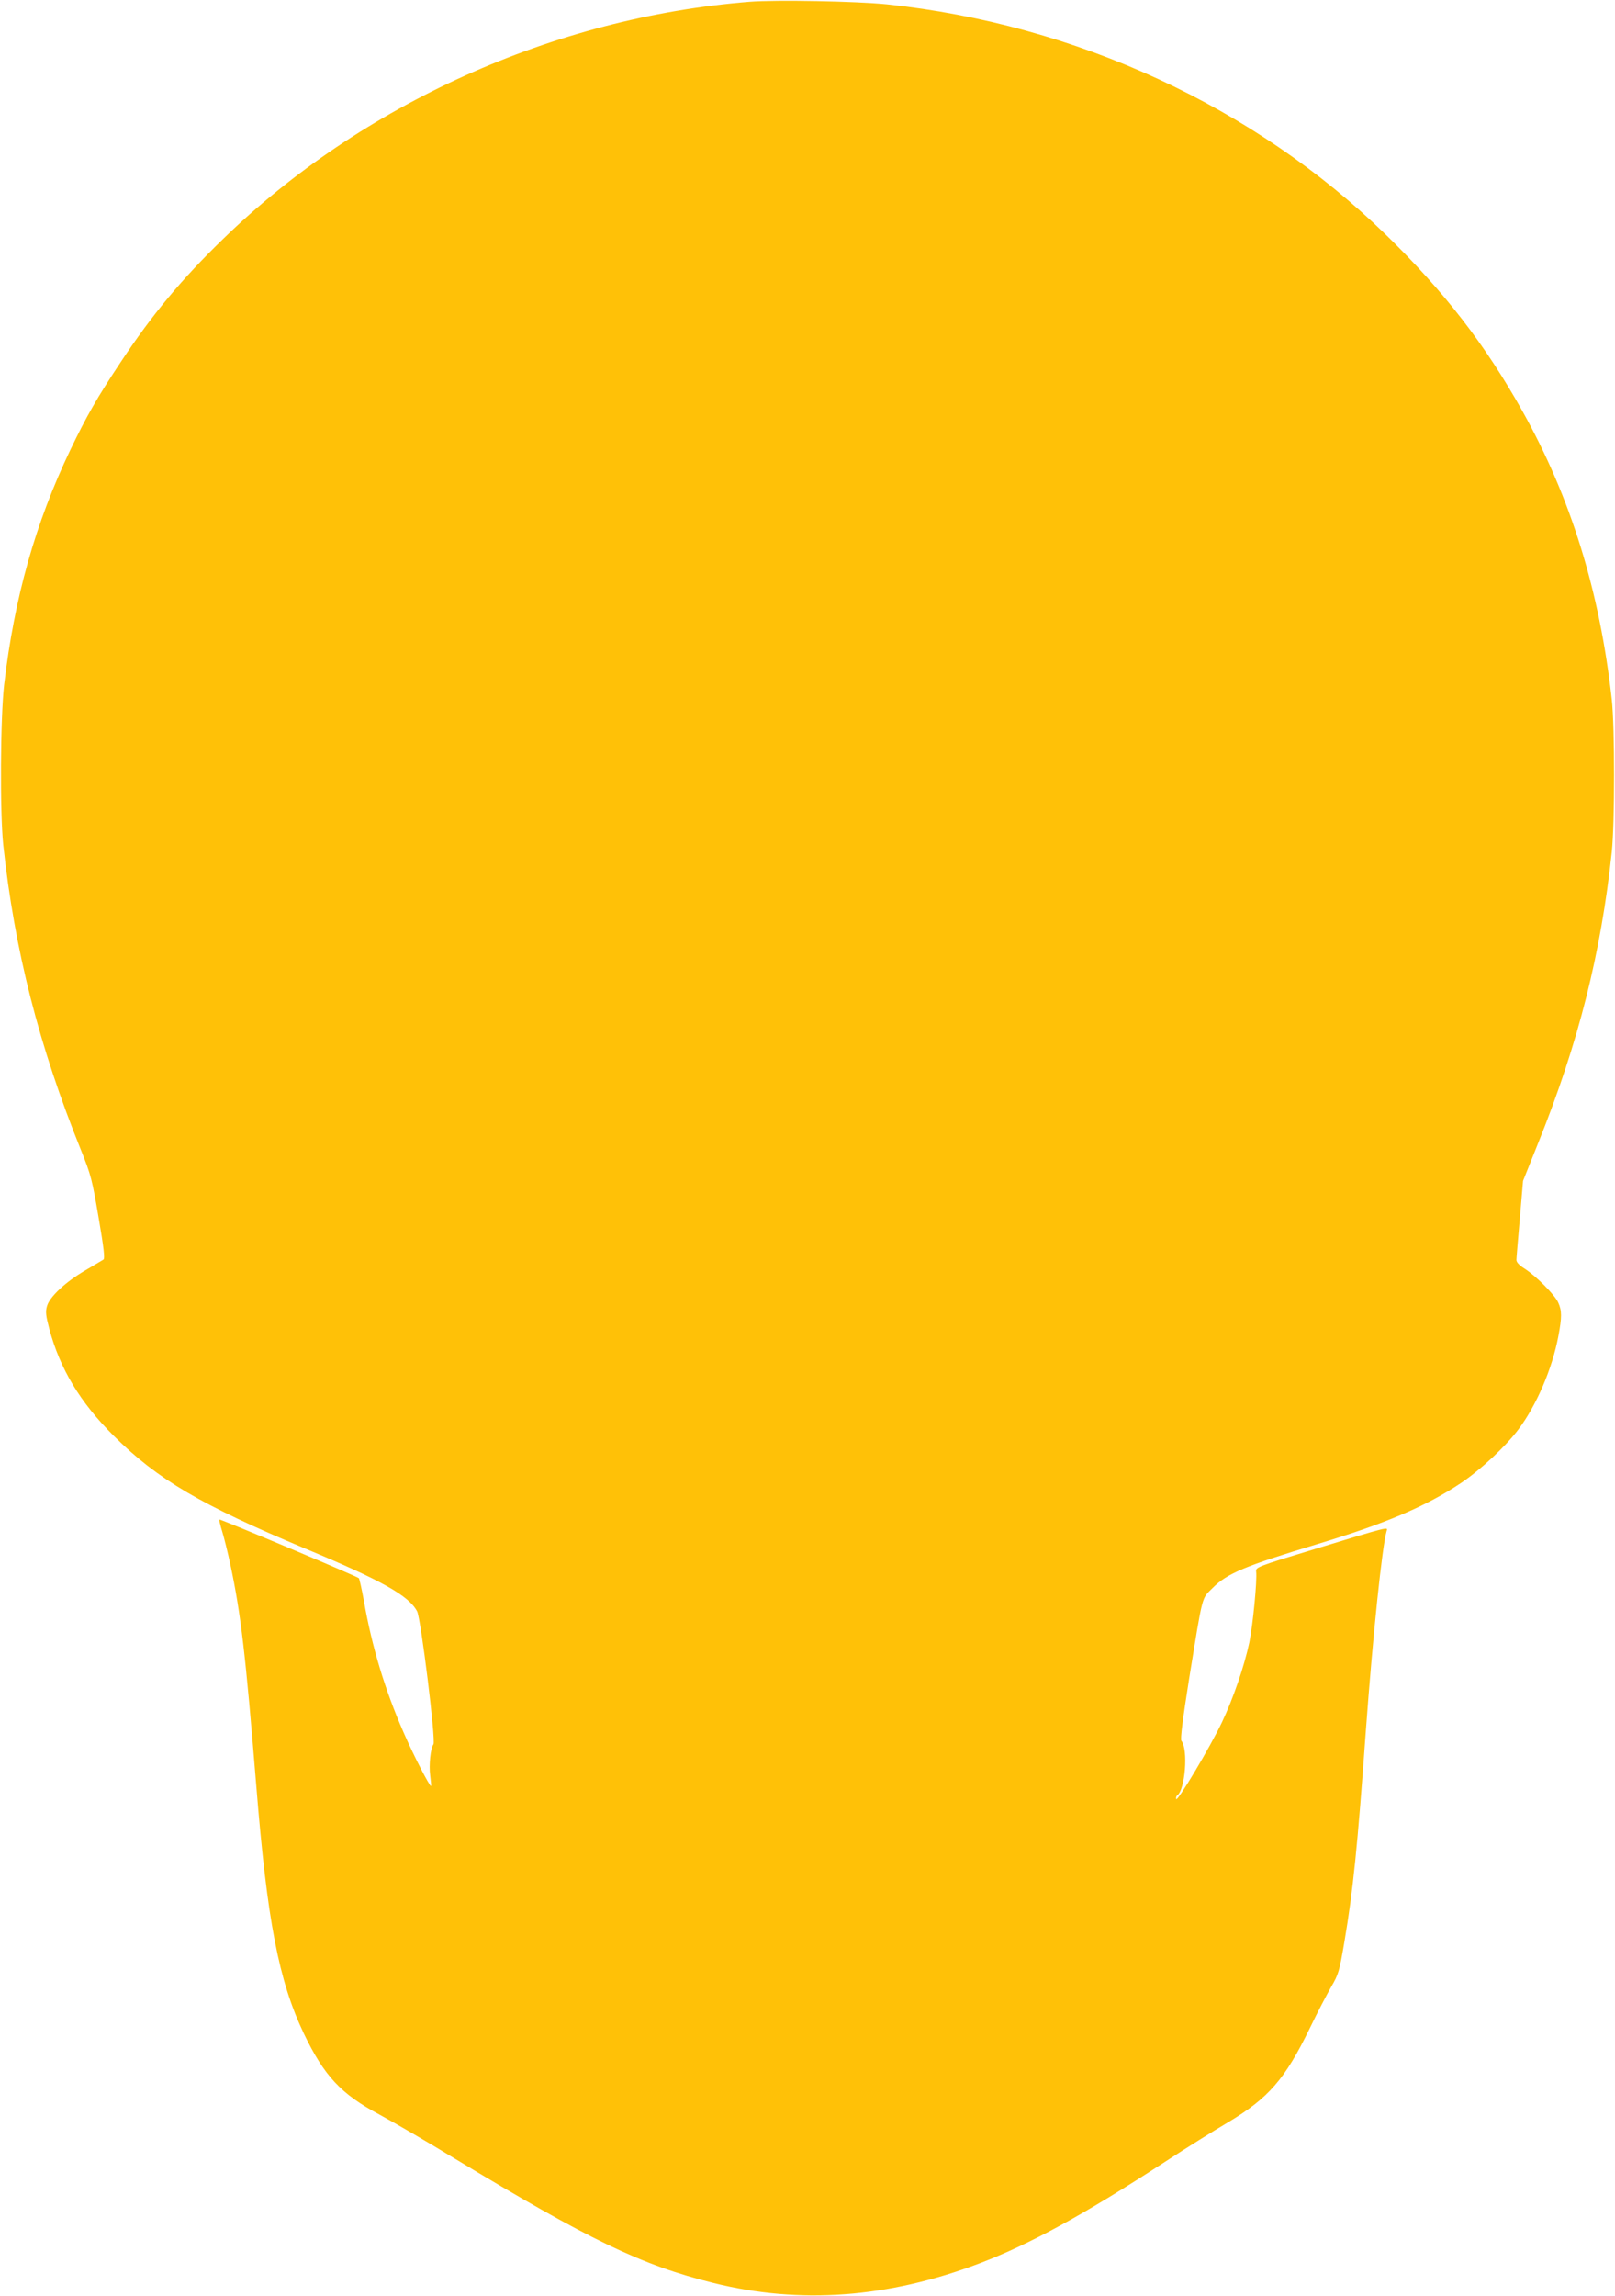 <?xml version="1.0" standalone="no"?>
<!DOCTYPE svg PUBLIC "-//W3C//DTD SVG 20010904//EN"
 "http://www.w3.org/TR/2001/REC-SVG-20010904/DTD/svg10.dtd">
<svg version="1.0" xmlns="http://www.w3.org/2000/svg"
 width="901pt" height="1280pt" viewBox="0 0 901 1280"
 preserveAspectRatio="xMidYMid meet">
<g transform="translate(0,1280) scale(0.1,-0.1)"
fill="#ffc107" stroke="none">
<path d="M4180 12790 c-1089 -87 -2160 -569 -2937 -1324 -229 -222 -395 -421
-567 -681 -134 -201 -194 -307 -283 -492 -196 -410 -313 -825 -370 -1311 -21
-187 -24 -706 -5 -892 63 -587 199 -1121 434 -1703 56 -139 62 -164 98 -375
29 -169 36 -229 27 -235 -7 -4 -52 -31 -101 -60 -110 -64 -200 -148 -214 -200
-9 -30 -6 -54 13 -126 60 -224 172 -410 359 -596 245 -244 489 -387 1071 -630
425 -177 576 -262 622 -349 21 -39 106 -725 91 -742 -16 -20 -26 -117 -18
-174 4 -30 6 -56 5 -58 -6 -7 -99 173 -154 300 -104 238 -176 476 -221 733
-12 66 -25 123 -28 126 -11 11 -774 331 -778 327 -2 -2 5 -33 16 -68 11 -36
31 -117 45 -182 59 -277 85 -499 145 -1238 61 -753 125 -1083 265 -1378 114
-237 207 -337 422 -452 76 -41 264 -150 418 -244 753 -455 1042 -595 1446
-695 483 -120 973 -84 1485 110 280 107 578 269 1034 566 118 77 275 175 348
218 230 137 321 242 461 530 40 83 93 184 117 226 42 72 46 87 74 250 49 291
73 524 120 1179 39 532 91 1029 116 1114 8 24 16 26 -392 -98 -336 -102 -339
-104 -336 -129 6 -48 -18 -296 -38 -394 -28 -132 -89 -311 -153 -446 -65 -137
-249 -445 -255 -428 -2 7 0 16 5 20 45 29 63 258 24 305 -7 8 7 118 44 352 77
473 68 438 129 499 82 83 182 124 586 246 379 114 605 210 800 340 108 72 249
203 321 299 101 134 189 339 223 520 20 105 20 143 -1 188 -20 44 -125 149
-188 189 -29 18 -45 35 -45 48 0 11 9 115 19 230 l18 211 86 215 c224 557 349
1055 409 1619 17 162 17 695 0 850 -67 602 -228 1124 -498 1607 -208 372 -435
665 -761 983 -734 715 -1727 1174 -2785 1286 -170 17 -619 26 -768 14z"/>
</g>
</svg>
